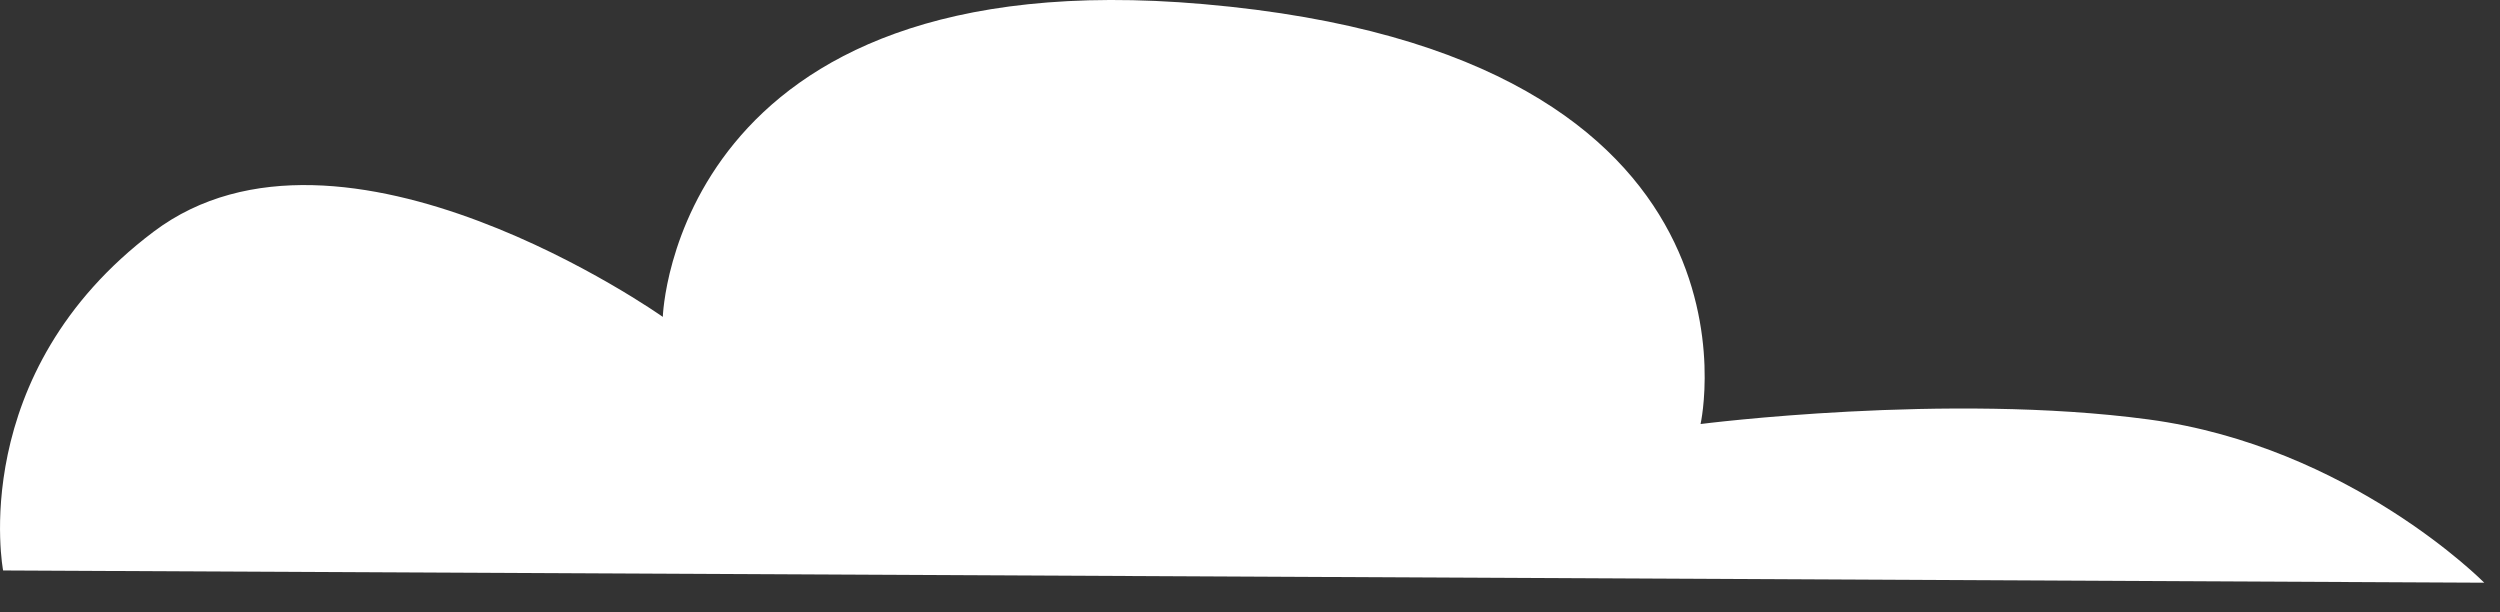 <svg width="49" height="12" viewBox="0 0 49 12" fill="none" xmlns="http://www.w3.org/2000/svg">
<rect x="0" y="0" width="49" height="12" fill="#333333" stroke="none"/>
<path d="M33.331 8.311C33.331 8.311 34.961 1.071 23.591 0.081C13.201 -0.829 12.991 6.211 12.991 6.211C12.991 6.211 6.701 1.761 3.011 4.541C-0.679 7.321 0.061 11.181 0.061 11.181L48.691 11.421C48.691 11.421 46.061 8.751 42.111 8.221C38.161 7.691 33.331 8.311 33.331 8.311Z" fill="white"/>
</svg>
